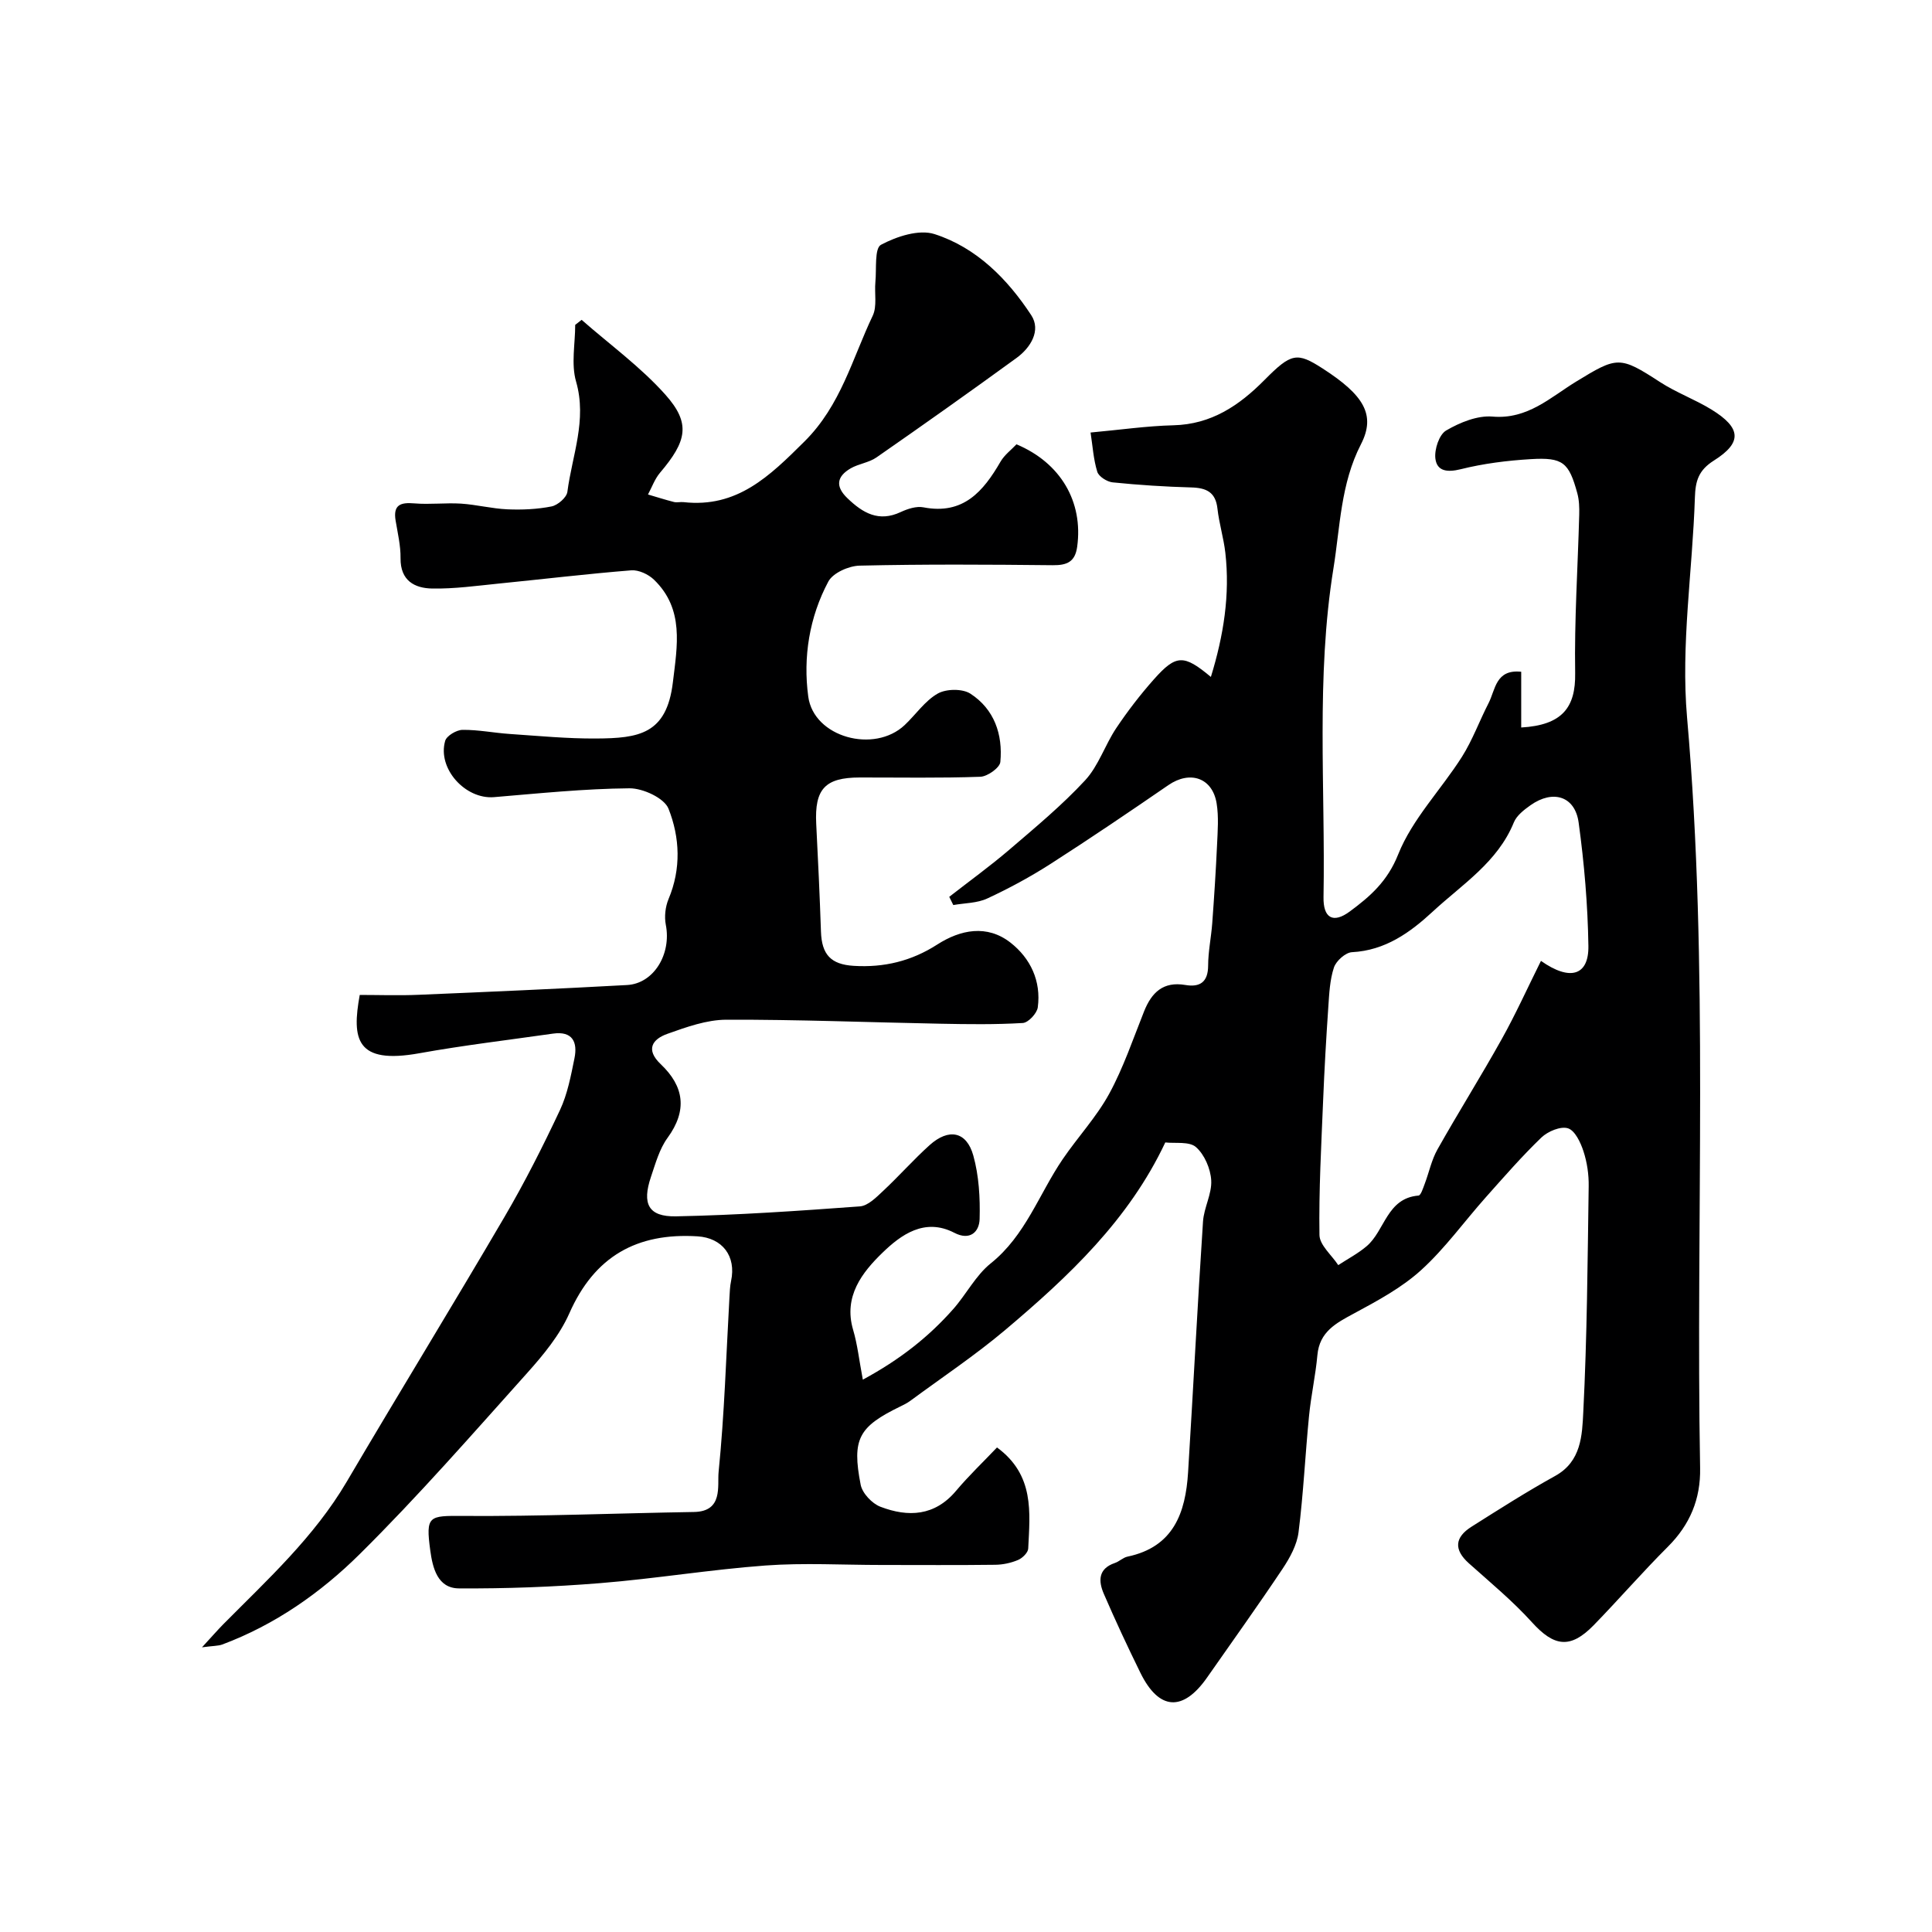 <svg enable-background="new 0 0 400 400" viewBox="0 0 400 400" xmlns="http://www.w3.org/2000/svg"><path d="m41.82 341.06c2.06-2.23 3.19-3.54 4.4-4.77 9.18-9.26 18.82-18.06 25.55-29.49 10.79-18.34 21.93-36.48 32.68-54.85 4.19-7.16 7.95-14.6 11.48-22.11 1.56-3.32 2.27-7.1 3.01-10.75.67-3.32-.39-5.67-4.45-5.09-9.22 1.32-18.48 2.41-27.65 4.06-13.17 2.38-14.02-2.93-12.36-12.07 4 0 8.12.15 12.24-.03 14.37-.6 28.74-1.23 43.1-2.02 5.56-.3 9.22-6.43 8.03-12.47-.33-1.69-.1-3.73.56-5.32 2.65-6.29 2.35-12.77 0-18.71-.87-2.21-5.3-4.25-8.08-4.23-9.36.08-18.71 1.05-28.05 1.83-5.94.49-11.77-5.92-10.11-11.66.31-1.05 2.33-2.25 3.58-2.27 3.26-.04 6.52.63 9.79.85 5.95.4 11.91.98 17.87.94 8.83-.05 14.61-.87 15.9-11.62.9-7.55 2.4-15.18-3.92-21.27-1.15-1.11-3.17-2.05-4.69-1.93-9.15.73-18.28 1.83-27.42 2.74-4.59.46-9.19 1.11-13.78 1.03-3.68-.06-6.62-1.64-6.57-6.28.03-2.59-.59-5.19-1.02-7.77-.55-3.28 1-3.83 3.89-3.58 3.19.27 6.44-.15 9.65.05 3.21.21 6.39 1.04 9.61 1.18 3.04.13 6.17-.01 9.14-.6 1.28-.26 3.12-1.85 3.27-3.02.98-7.55 4.1-14.84 1.8-22.83-1.05-3.63-.18-7.81-.18-11.74.44-.35.89-.69 1.33-1.04 5.83 5.12 12.21 9.74 17.34 15.49 5.3 5.95 4.46 9.61-1.12 16.18-1.08 1.28-1.67 2.98-2.48 4.49 1.78.52 3.56 1.09 5.36 1.55.63.16 1.33-.04 1.99.03 11.1 1.24 17.81-5.37 25.04-12.55 7.54-7.48 9.9-17.15 14.14-26.05.93-1.96.33-4.64.55-6.97.26-2.69-.22-6.98 1.16-7.71 3.25-1.73 7.87-3.25 11.09-2.21 8.68 2.79 15.1 9.29 20.02 16.79 2.06 3.14-.11 6.72-3.06 8.86-9.58 6.97-19.25 13.82-28.98 20.58-1.56 1.09-3.7 1.31-5.37 2.28-2.83 1.66-3.22 3.71-.65 6.17 3.18 3.06 6.47 5 11.02 2.87 1.44-.67 3.26-1.27 4.73-.98 8.23 1.59 12.38-3.29 15.95-9.46.81-1.4 2.22-2.44 3.3-3.59 9.17 3.85 13.84 11.91 12.57 21.2-.43 3.13-2.09 3.86-5.06 3.83-13.33-.14-26.67-.22-39.99.09-2.24.05-5.51 1.5-6.47 3.29-3.94 7.38-5.26 15.67-4.16 23.82 1.14 8.45 13.67 11.84 19.97 5.89 2.3-2.17 4.18-5 6.83-6.51 1.75-1 5.11-1.05 6.76.01 4.95 3.2 6.75 8.44 6.21 14.15-.11 1.19-2.65 3-4.13 3.06-8.32.3-16.66.14-24.99.15-7.18.01-9.36 2.39-9 9.6.38 7.43.73 14.86.98 22.29.16 4.78 2.04 6.82 6.8 7.11 6.23.38 11.92-.97 17.27-4.41 4.81-3.09 10.3-4.2 15.17-.4 4.14 3.24 6.38 7.96 5.65 13.41-.17 1.24-1.96 3.16-3.1 3.23-5.67.34-11.38.26-17.07.15-14.77-.28-29.53-.88-44.3-.83-4.08.01-8.27 1.52-12.2 2.92-3.11 1.1-4.6 3.24-1.4 6.28 4.86 4.61 5.56 9.57 1.42 15.26-1.68 2.3-2.49 5.29-3.43 8.06-1.9 5.6-.55 8.3 5.18 8.19 12.7-.25 25.39-1.13 38.06-2.06 1.69-.12 3.41-1.88 4.82-3.2 3.29-3.07 6.27-6.46 9.61-9.47 3.97-3.57 7.66-2.87 9.06 2.13 1.17 4.19 1.43 8.77 1.31 13.15-.07 2.68-2 4.54-5.23 2.86-6.18-3.2-11.1.46-14.88 4.12-4.17 4.04-8.13 9.03-6.08 15.97.9 3.04 1.24 6.26 2.01 10.31 7.68-4.15 13.62-8.84 18.71-14.6 2.71-3.06 4.65-6.97 7.77-9.47 7.21-5.77 9.99-14.36 14.9-21.57 3.12-4.58 6.99-8.72 9.63-13.55 2.94-5.4 4.93-11.32 7.22-17.06 1.57-3.92 3.96-6.24 8.55-5.46 2.99.51 4.7-.58 4.71-4 .01-2.93.63-5.85.85-8.78.4-5.42.75-10.85 1-16.28.13-2.85.36-5.76-.09-8.54-.87-5.32-5.51-6.86-9.99-3.78-8.06 5.54-16.16 11.03-24.39 16.31-4.18 2.68-8.6 5.07-13.1 7.16-2.1.98-4.68.94-7.04 1.36-.28-.57-.56-1.14-.84-1.7 4.15-3.24 8.43-6.33 12.43-9.75 5.39-4.62 10.89-9.18 15.7-14.37 2.78-3 4.11-7.31 6.44-10.8 2.36-3.53 4.98-6.93 7.8-10.11 4.61-5.18 6.18-5.19 11.8-.5 2.63-8.56 3.99-17.01 2.99-25.73-.35-3.06-1.29-6.05-1.63-9.12-.38-3.41-2.29-4.29-5.4-4.38-5.44-.15-10.88-.5-16.29-1.05-1.17-.12-2.88-1.2-3.19-2.19-.8-2.59-.96-5.37-1.39-8.13 6.06-.55 11.6-1.36 17.16-1.5 7.84-.19 13.61-4.09 18.83-9.36 5.57-5.63 6.74-5.83 12.07-2.39 8.48 5.47 11.06 9.57 7.92 15.68-4.21 8.19-4.3 17.05-5.69 25.67-3.65 22.57-1.66 45.37-2.06 68.08-.08 4.36 1.99 5.53 5.44 2.98 4.21-3.11 7.8-6.23 10.02-11.82 2.92-7.32 8.88-13.39 13.2-20.2 2.2-3.48 3.62-7.44 5.52-11.13 1.42-2.76 1.44-7.04 6.75-6.48v11.54c8.51-.49 11.29-4.16 11.17-11.26-.18-10.93.55-21.87.84-32.8.04-1.47-.01-3.02-.39-4.42-1.75-6.41-2.97-7.48-9.64-7.08-4.87.29-9.8.91-14.52 2.09-2.79.69-4.91.41-5.23-2.21-.23-1.89.78-4.97 2.23-5.81 2.84-1.66 6.47-3.15 9.61-2.88 7.26.62 11.98-3.99 17.28-7.23 8.55-5.23 9.02-5.36 17.42.1 3.36 2.18 7.23 3.58 10.65 5.69 6.11 3.77 6.4 6.8.49 10.53-3.22 2.03-3.84 4.25-3.95 7.65-.49 15.21-2.94 30.55-1.62 45.58 4.54 51.77 1.77 103.59 2.7 155.37.12 6.42-2.1 11.73-6.68 16.3-5.27 5.26-10.16 10.91-15.36 16.25-4.84 4.96-8.21 4.43-12.78-.62-3.98-4.4-8.6-8.22-13.04-12.19-3.2-2.86-2.93-5.4.53-7.59 5.71-3.61 11.42-7.25 17.33-10.52 5.43-3 5.57-8.46 5.81-13.19.79-15.57.89-31.18 1.12-46.78.04-2.42-.33-4.95-1.08-7.24-.59-1.82-1.76-4.31-3.22-4.76-1.52-.47-4.16.64-5.49 1.91-4.04 3.89-7.74 8.14-11.48 12.34-4.49 5.04-8.47 10.62-13.43 15.12-4.02 3.65-9.02 6.34-13.86 8.95-3.75 2.02-7.17 3.78-7.61 8.66-.38 4.21-1.32 8.37-1.73 12.59-.79 8.01-1.16 16.07-2.17 24.06-.33 2.63-1.79 5.29-3.3 7.56-5.07 7.59-10.39 15.01-15.62 22.5-5 7.16-9.98 6.86-13.82-.95-2.65-5.39-5.19-10.84-7.57-16.34-1.14-2.63-1.22-5.21 2.28-6.4.92-.31 1.7-1.13 2.63-1.32 9.53-2 12.01-9.08 12.53-17.45 1.07-17.31 1.95-34.63 3.09-51.93.19-2.87 1.86-5.73 1.7-8.52-.14-2.41-1.39-5.33-3.15-6.88-1.39-1.23-4.31-.73-6.36-.97-7.55 16.04-20.01 27.74-33.11 38.8-6.24 5.26-13.07 9.82-19.65 14.67-.65.48-1.38.85-2.11 1.2-8.61 4.19-10.05 6.69-8.2 16.19.34 1.77 2.36 3.91 4.1 4.57 5.74 2.19 11.23 1.96 15.65-3.3 2.66-3.16 5.67-6.02 8.48-8.98 7.79 5.72 6.82 13.46 6.46 20.94-.04.84-1.2 1.97-2.09 2.35-1.46.62-3.13.98-4.71 1-7.86.1-15.73.04-23.6.04-8 0-16.03-.47-23.99.11-11.43.84-22.78 2.73-34.21 3.65-9.73.79-19.52 1.15-29.27 1.09-4.44-.03-5.44-4.27-5.93-7.87-.98-7.23-.27-7.18 6.83-7.13 15.92.1 31.85-.56 47.77-.82 6.09-.1 4.81-5.42 5.1-8.3 1.21-11.98 1.56-24.04 2.24-36.07.07-1.15.1-2.33.34-3.45 1.11-5.18-1.83-8.93-6.94-9.25-12.57-.78-21.34 4.14-26.55 15.95-2 4.52-5.37 8.6-8.72 12.34-11.37 12.68-22.59 25.54-34.68 37.51-8.09 8.01-17.56 14.64-28.46 18.71-.87.31-1.84.26-4.19.58zm277.22-142.12c6.03 4.25 9.92 3.05 9.82-3.1-.13-8.53-.86-17.09-2.02-25.54-.75-5.47-5.31-6.87-9.96-3.59-1.34.95-2.87 2.13-3.45 3.55-3.35 8.24-10.68 12.82-16.79 18.47-4.69 4.34-9.83 8.05-16.73 8.41-1.34.07-3.27 1.8-3.73 3.16-.86 2.59-.98 5.46-1.17 8.23-.44 6.42-.81 12.86-1.07 19.29-.38 9.29-.9 18.58-.76 27.87.03 2.1 2.53 4.16 3.89 6.24 1.97-1.29 4.09-2.4 5.87-3.91 3.8-3.22 4.17-9.95 10.74-10.49.5-.04.95-1.54 1.29-2.42.9-2.37 1.41-4.95 2.64-7.13 4.32-7.67 9.01-15.14 13.3-22.83 2.86-5.11 5.28-10.48 8.13-16.21z" fill="#000001"/></svg>
